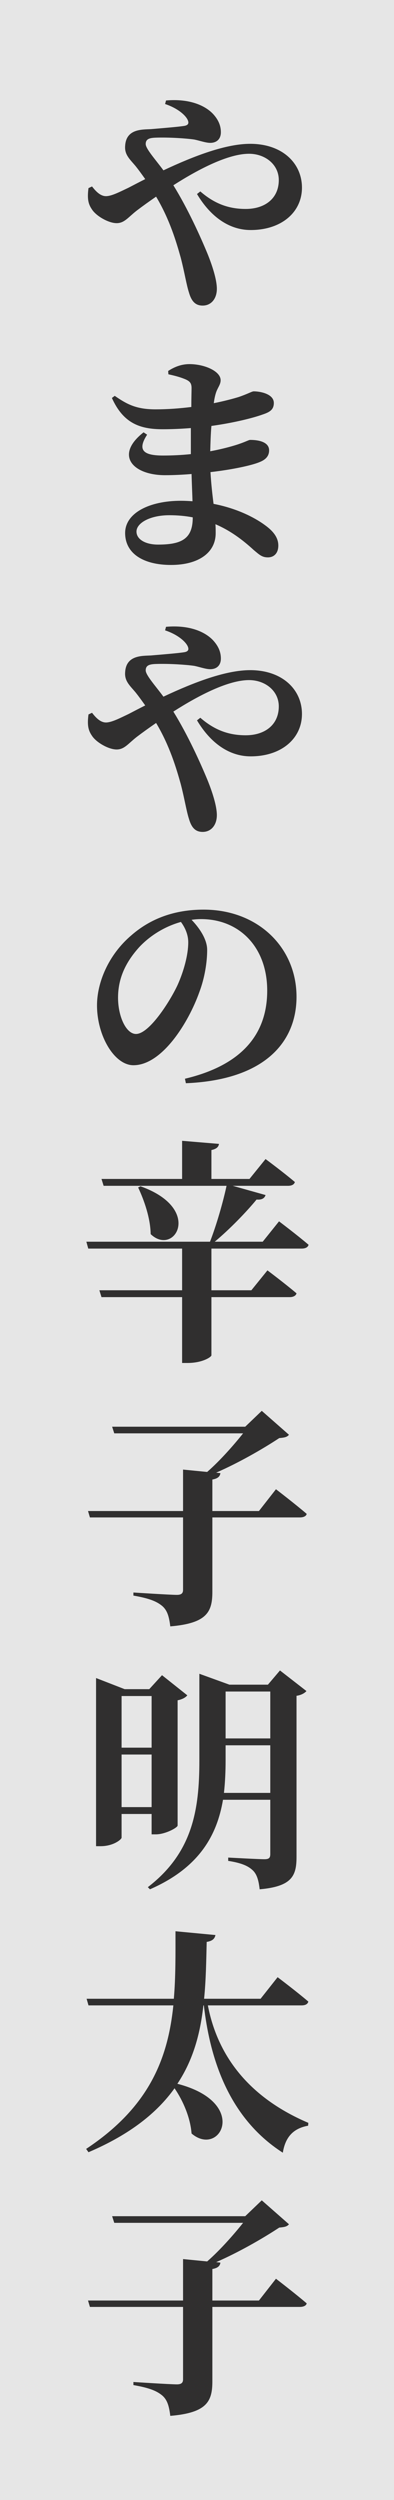 <svg width="30" height="190" viewBox="0 0 30 190" fill="none" xmlns="http://www.w3.org/2000/svg">
<rect x="0" y="0" width="30" height="190" fill="#808080" stroke="none"/>
<rect width="30" height="190" fill="white" fill-opacity="0.8"/>
<path d="M12.57 7.906L12.642 7.636C14.514 7.474 15.666 8.068 16.224 8.662C16.638 9.112 16.818 9.562 16.818 10.048C16.818 10.588 16.476 10.858 16.008 10.858C15.666 10.858 15.162 10.678 14.802 10.606C14.208 10.516 12.876 10.426 11.85 10.462C11.4 10.48 11.094 10.552 11.094 10.948C11.094 11.308 11.832 12.118 12.444 12.946C14.856 11.812 17.232 10.93 19.05 10.93C21.498 10.93 22.992 12.406 22.992 14.26C22.992 16.132 21.426 17.482 19.086 17.482C17.466 17.482 16.044 16.492 15 14.746L15.252 14.548C16.332 15.484 17.412 15.88 18.708 15.88C20.166 15.88 21.228 15.088 21.228 13.684C21.228 12.496 20.184 11.686 18.96 11.686C17.412 11.686 15.198 12.802 13.2 14.08C14.316 15.88 15.27 18.004 15.792 19.264C16.152 20.146 16.512 21.244 16.512 21.946C16.512 22.702 16.08 23.224 15.432 23.224C14.892 23.224 14.586 22.918 14.388 22.234C14.19 21.622 14.046 20.668 13.758 19.57C13.434 18.418 12.93 16.69 11.886 14.944C11.364 15.304 10.86 15.664 10.41 16.006C9.762 16.51 9.474 16.96 8.88 16.96C8.268 16.96 7.314 16.42 6.99 15.898C6.72 15.502 6.63 15.106 6.738 14.296L7.008 14.17C7.314 14.566 7.656 14.908 8.07 14.908C8.502 14.908 9.15 14.566 9.798 14.26C10.212 14.044 10.626 13.828 11.058 13.612C10.788 13.234 10.554 12.91 10.338 12.64C9.906 12.118 9.474 11.776 9.528 11.092C9.6 9.778 10.824 9.85 11.49 9.814C12.552 9.724 13.65 9.634 14.064 9.562C14.316 9.508 14.406 9.382 14.298 9.13C14.136 8.752 13.506 8.212 12.57 7.906ZM14.676 39.336V39.318C14.118 39.21 13.524 39.156 12.894 39.156C11.418 39.156 10.392 39.75 10.392 40.398C10.392 40.992 11.076 41.388 12.03 41.388C13.794 41.388 14.676 40.974 14.676 39.336ZM12.822 28.446L12.804 28.194C13.218 27.924 13.758 27.672 14.424 27.672C15.576 27.672 16.8 28.212 16.8 28.896C16.8 29.256 16.548 29.472 16.422 29.922C16.368 30.102 16.314 30.354 16.278 30.642C17.088 30.48 17.754 30.3 18.168 30.174C18.906 29.922 19.176 29.742 19.32 29.742C19.824 29.742 20.85 29.94 20.85 30.624C20.85 31.146 20.526 31.326 19.986 31.506C19.338 31.74 17.916 32.118 16.098 32.37C16.044 32.964 16.026 33.63 16.008 34.296C16.674 34.17 17.286 34.026 17.88 33.846C18.654 33.612 18.924 33.432 19.05 33.432C19.788 33.432 20.49 33.63 20.49 34.224C20.49 34.71 20.166 34.962 19.752 35.124C19.194 35.358 17.754 35.682 16.026 35.88C16.08 36.798 16.17 37.572 16.26 38.292C18.294 38.688 19.626 39.498 20.202 39.93C20.796 40.362 21.192 40.848 21.192 41.46C21.192 42.054 20.85 42.36 20.4 42.36C19.95 42.36 19.752 42.162 19.32 41.802C18.438 40.992 17.502 40.308 16.404 39.84C16.422 40.074 16.422 40.29 16.422 40.524C16.422 41.982 15.144 42.936 13.02 42.936C10.95 42.936 9.528 42.09 9.528 40.506C9.528 38.994 11.364 38.058 13.776 38.058C14.082 38.058 14.37 38.076 14.658 38.094C14.64 37.464 14.604 36.762 14.586 36.024C13.92 36.078 13.236 36.114 12.57 36.114C10.122 36.114 8.7 34.602 10.932 32.856L11.202 33.036C10.428 34.224 10.932 34.62 12.408 34.62C13.146 34.62 13.848 34.584 14.532 34.512C14.532 34.224 14.532 33.936 14.532 33.666C14.532 33.306 14.532 32.928 14.532 32.532C13.848 32.586 13.128 32.622 12.39 32.622C10.626 32.622 9.384 32.154 8.52 30.246L8.736 30.084C9.654 30.714 10.356 31.11 11.85 31.11C12.768 31.11 13.704 31.038 14.568 30.93C14.568 30.264 14.586 29.742 14.586 29.49C14.586 29.13 14.46 28.986 14.154 28.842C13.776 28.68 13.398 28.572 12.822 28.446ZM12.57 47.906L12.642 47.636C14.514 47.474 15.666 48.068 16.224 48.662C16.638 49.112 16.818 49.562 16.818 50.048C16.818 50.588 16.476 50.858 16.008 50.858C15.666 50.858 15.162 50.678 14.802 50.606C14.208 50.516 12.876 50.426 11.85 50.462C11.4 50.48 11.094 50.552 11.094 50.948C11.094 51.308 11.832 52.118 12.444 52.946C14.856 51.812 17.232 50.93 19.05 50.93C21.498 50.93 22.992 52.406 22.992 54.26C22.992 56.132 21.426 57.482 19.086 57.482C17.466 57.482 16.044 56.492 15 54.746L15.252 54.548C16.332 55.484 17.412 55.88 18.708 55.88C20.166 55.88 21.228 55.088 21.228 53.684C21.228 52.496 20.184 51.686 18.96 51.686C17.412 51.686 15.198 52.802 13.2 54.08C14.316 55.88 15.27 58.004 15.792 59.264C16.152 60.146 16.512 61.244 16.512 61.946C16.512 62.702 16.08 63.224 15.432 63.224C14.892 63.224 14.586 62.918 14.388 62.234C14.19 61.622 14.046 60.668 13.758 59.57C13.434 58.418 12.93 56.69 11.886 54.944C11.364 55.304 10.86 55.664 10.41 56.006C9.762 56.51 9.474 56.96 8.88 56.96C8.268 56.96 7.314 56.42 6.99 55.898C6.72 55.502 6.63 55.106 6.738 54.296L7.008 54.17C7.314 54.566 7.656 54.908 8.07 54.908C8.502 54.908 9.15 54.566 9.798 54.26C10.212 54.044 10.626 53.828 11.058 53.612C10.788 53.234 10.554 52.91 10.338 52.64C9.906 52.118 9.474 51.776 9.528 51.092C9.6 49.778 10.824 49.85 11.49 49.814C12.552 49.724 13.65 49.634 14.064 49.562C14.316 49.508 14.406 49.382 14.298 49.13C14.136 48.752 13.506 48.212 12.57 47.906ZM14.334 71.614C14.334 71.02 14.082 70.48 13.776 70.066C12.606 70.39 11.472 71.056 10.608 71.974C9.564 73.126 8.988 74.35 8.988 75.826C8.988 77.248 9.6 78.58 10.356 78.58C11.364 78.58 12.948 76.096 13.524 74.854C13.992 73.81 14.334 72.568 14.334 71.614ZM14.154 82.324L14.082 81.982C18.636 80.902 20.346 78.4 20.346 75.286C20.346 71.974 18.222 69.85 15.306 69.85C15.072 69.85 14.82 69.868 14.586 69.904C15.126 70.462 15.774 71.344 15.774 72.19C15.774 73.108 15.594 74.296 15.18 75.394C14.37 77.68 12.354 80.956 10.158 80.956C8.718 80.956 7.386 78.742 7.386 76.402C7.386 74.728 8.214 72.586 10.032 71.056C11.49 69.796 13.308 69.13 15.504 69.13C19.644 69.13 22.578 72.01 22.578 75.754C22.578 79.156 20.202 82.072 14.154 82.324ZM20.004 94.368L21.246 92.82C21.246 92.82 22.632 93.864 23.496 94.602C23.442 94.8 23.244 94.89 22.974 94.89H16.098V98.058H19.14L20.364 96.546C20.364 96.546 21.732 97.572 22.578 98.292C22.524 98.49 22.308 98.58 22.056 98.58H16.098V103.008C16.08 103.134 15.414 103.584 14.28 103.584H13.866V98.58H7.728L7.566 98.058H13.866V94.89H6.72L6.576 94.368H15.99C16.476 93.126 16.98 91.38 17.25 90.12H7.89L7.728 89.598H13.866V86.7L16.674 86.934C16.638 87.15 16.512 87.312 16.098 87.402V89.598H18.996L20.22 88.086C20.22 88.086 21.606 89.112 22.452 89.832C22.398 90.03 22.2 90.12 21.93 90.12H17.718L20.22 90.822C20.148 91.056 19.95 91.2 19.536 91.164C18.78 92.082 17.52 93.396 16.35 94.368H20.004ZM10.518 90.246L10.698 90.156C15.504 91.866 13.272 95.52 11.472 93.792C11.454 92.586 10.986 91.236 10.518 90.246ZM19.716 114.836L21.012 113.18C21.012 113.18 22.47 114.296 23.352 115.052C23.316 115.232 23.1 115.322 22.83 115.322H16.17V120.974C16.17 122.486 15.774 123.368 12.966 123.602C12.876 122.882 12.75 122.396 12.354 122.054C11.94 121.712 11.4 121.478 10.158 121.262V121.028C10.158 121.028 12.948 121.208 13.47 121.208C13.812 121.208 13.938 121.082 13.938 120.83V115.322H6.846L6.702 114.836H13.938V111.686L15.774 111.866C16.764 111.002 17.808 109.814 18.51 108.932H8.7L8.538 108.428H18.672L19.932 107.222L22.002 109.04C21.858 109.22 21.66 109.256 21.264 109.292C19.95 110.156 18.15 111.182 16.458 111.92L16.782 111.956C16.746 112.226 16.566 112.37 16.17 112.442V114.836H19.716ZM11.544 128.896H9.258V132.82H11.544V128.896ZM9.258 137.338H11.544V133.342H9.258V137.338ZM11.544 137.86H9.258V139.66C9.258 139.786 8.646 140.308 7.656 140.308H7.314V127.528L9.492 128.374H11.364L12.336 127.312L14.262 128.842C14.136 129.004 13.884 129.148 13.524 129.22V138.742C13.506 138.904 12.588 139.408 11.868 139.408H11.544V137.86ZM17.052 136.258H20.58V132.64H17.178V133.792C17.178 134.602 17.142 135.448 17.052 136.258ZM20.58 128.554H17.178V132.118H20.58V128.554ZM21.318 126.952L23.334 128.518C23.208 128.662 22.956 128.824 22.578 128.878V141.118C22.578 142.54 22.254 143.368 19.77 143.584C19.698 142.936 19.572 142.45 19.248 142.144C18.906 141.82 18.42 141.586 17.376 141.424V141.172C17.376 141.172 19.68 141.298 20.13 141.298C20.49 141.298 20.58 141.19 20.58 140.902V136.78H16.98C16.53 139.426 15.216 141.928 11.418 143.584L11.256 143.422C14.658 140.812 15.18 137.554 15.18 133.81V127.204L17.466 128.032H20.4L21.318 126.952ZM22.956 152.406H15.828C16.476 155.79 18.528 159.228 23.478 161.334L23.46 161.55C22.362 161.748 21.732 162.378 21.534 163.602C17.232 160.848 15.954 156.114 15.522 152.406H15.486C15.252 154.512 14.73 156.528 13.506 158.364C19.014 159.786 16.764 163.998 14.586 162.144C14.496 160.956 13.956 159.678 13.29 158.706C11.976 160.542 9.942 162.198 6.738 163.566L6.558 163.314C11.4 160.11 12.786 156.402 13.2 152.406H6.738L6.594 151.902H13.236C13.38 150.228 13.362 148.518 13.362 146.772L16.404 147.06C16.35 147.33 16.188 147.51 15.738 147.582C15.702 149.04 15.684 150.48 15.54 151.902H19.842L21.138 150.264C21.138 150.264 22.596 151.362 23.478 152.118C23.424 152.316 23.244 152.406 22.956 152.406ZM19.716 174.836L21.012 173.18C21.012 173.18 22.47 174.296 23.352 175.052C23.316 175.232 23.1 175.322 22.83 175.322H16.17V180.974C16.17 182.486 15.774 183.368 12.966 183.602C12.876 182.882 12.75 182.396 12.354 182.054C11.94 181.712 11.4 181.478 10.158 181.262V181.028C10.158 181.028 12.948 181.208 13.47 181.208C13.812 181.208 13.938 181.082 13.938 180.83V175.322H6.846L6.702 174.836H13.938V171.686L15.774 171.866C16.764 171.002 17.808 169.814 18.51 168.932H8.7L8.538 168.428H18.672L19.932 167.222L22.002 169.04C21.858 169.22 21.66 169.256 21.264 169.292C19.95 170.156 18.15 171.182 16.458 171.92L16.782 171.956C16.746 172.226 16.566 172.37 16.17 172.442V174.836H19.716Z" fill="#302F2F"/>
</svg>
